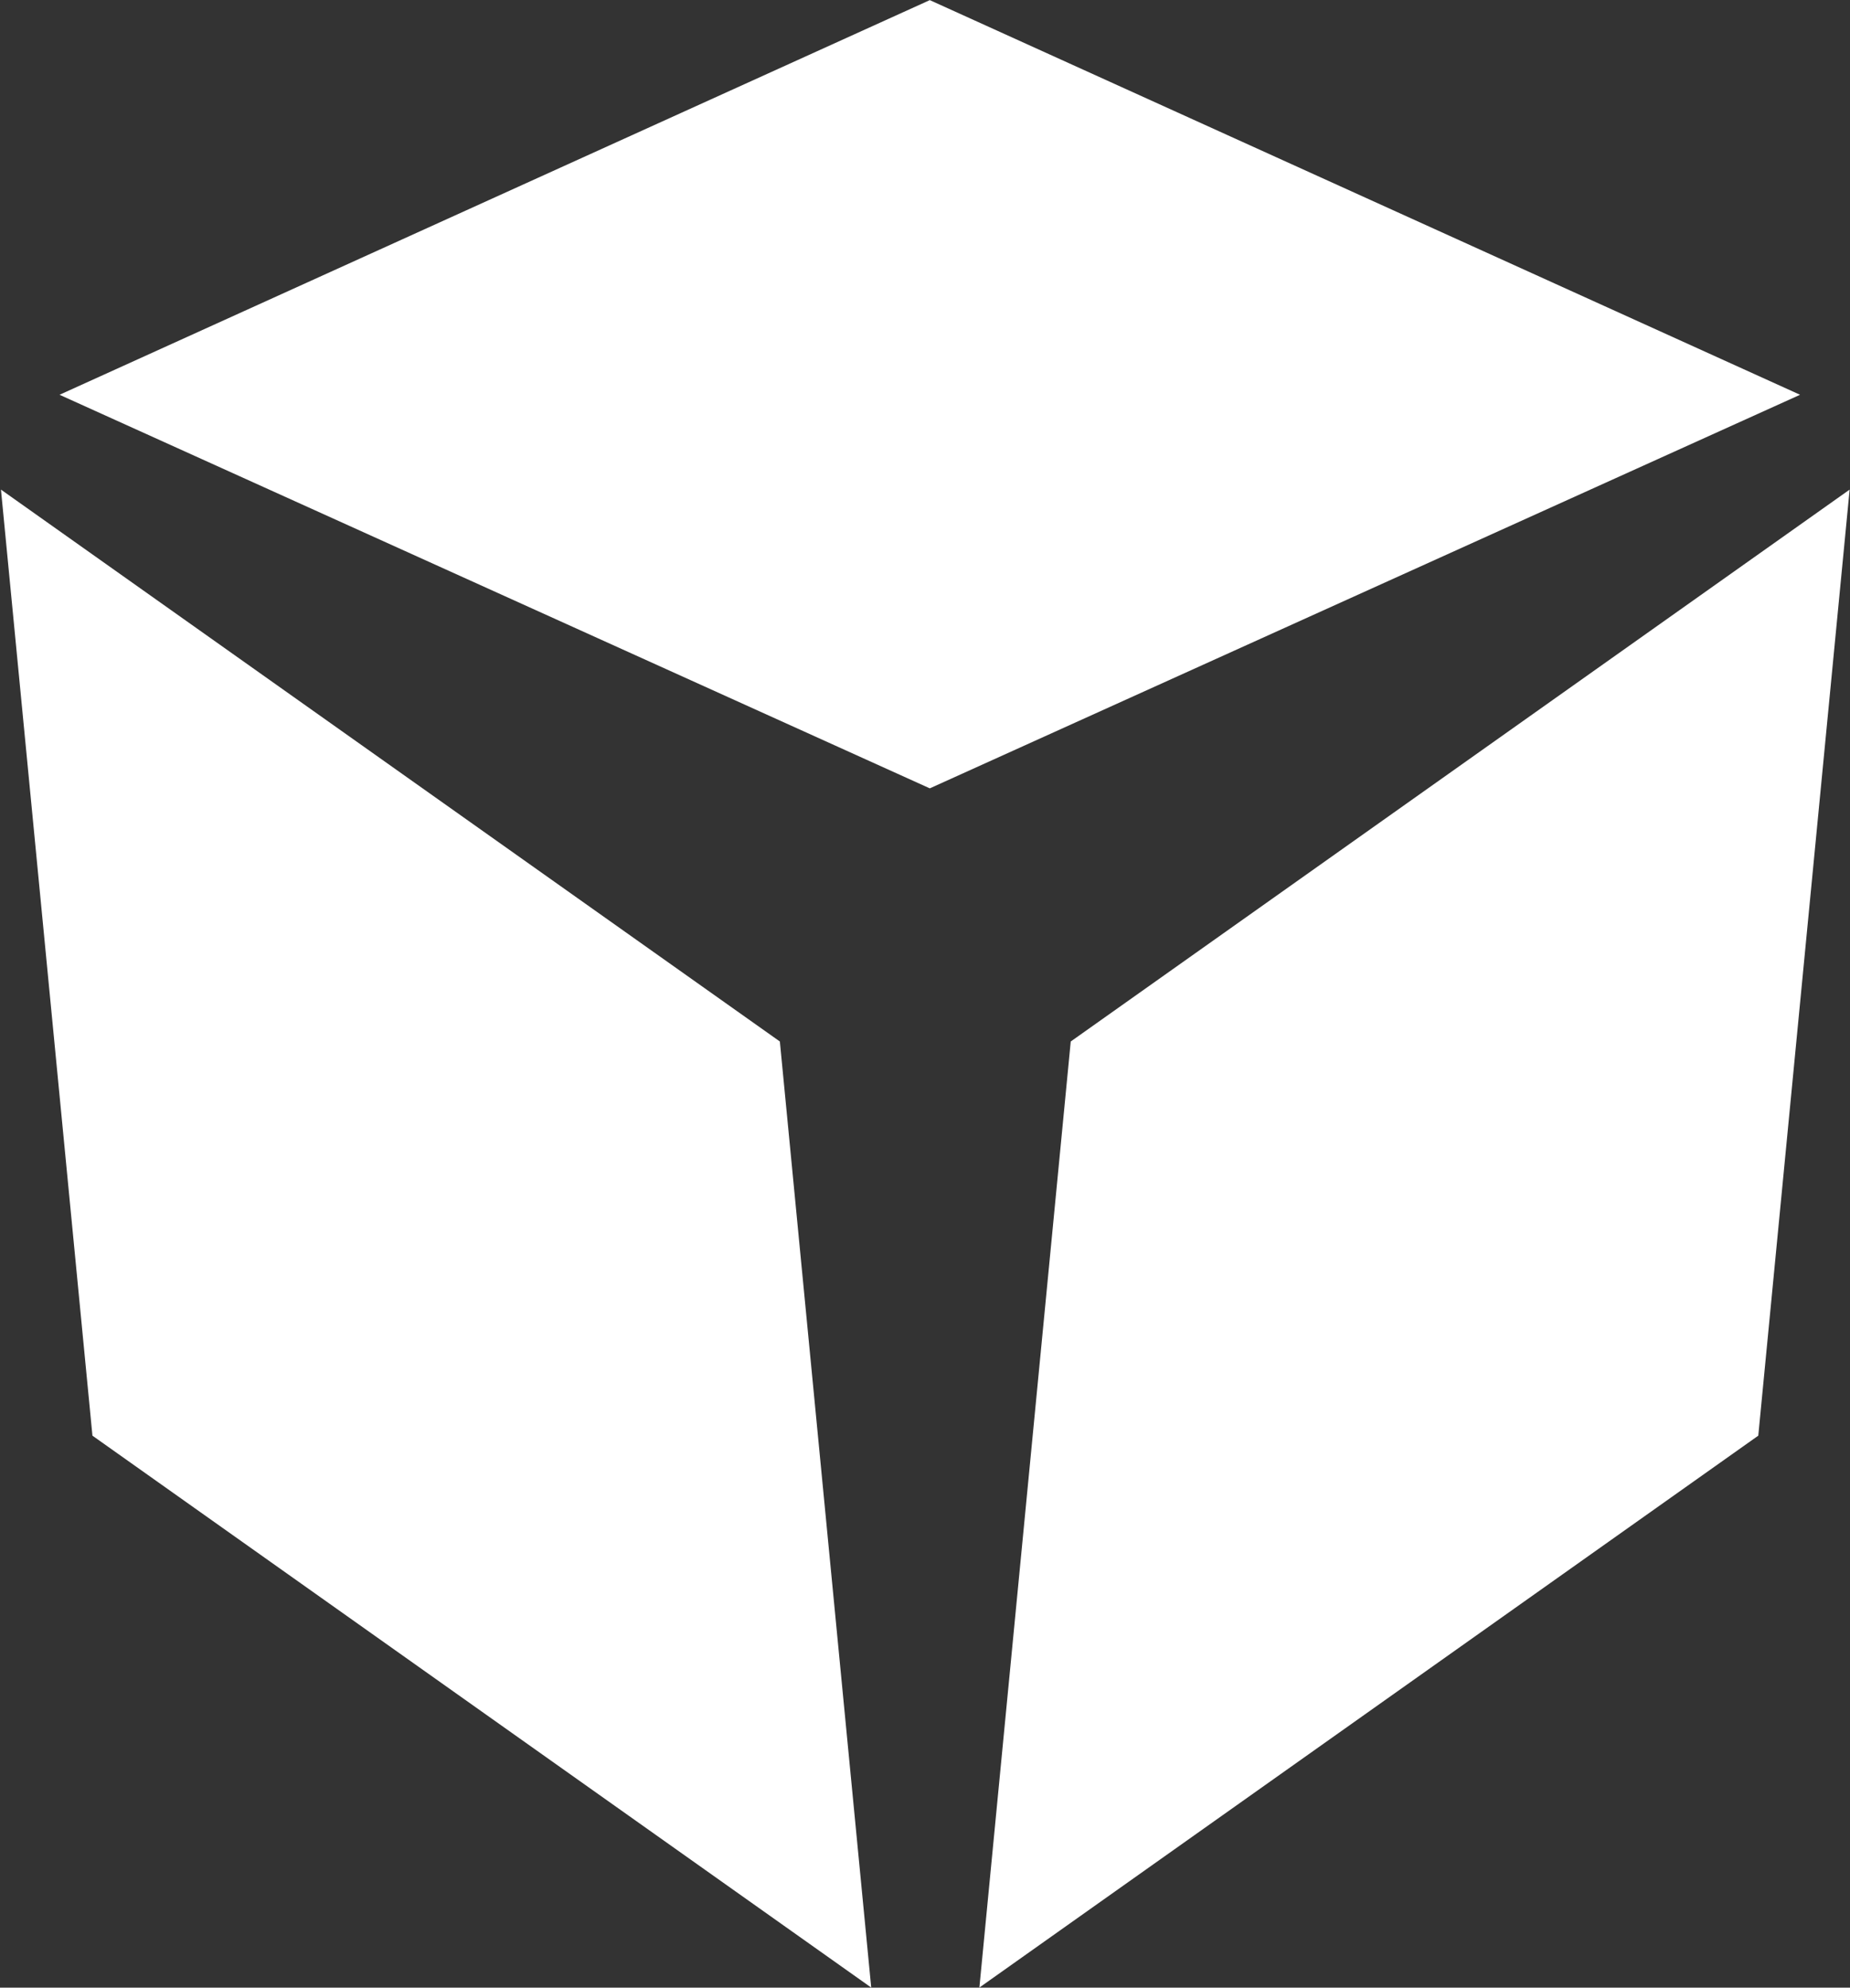 <svg version="1.2" xmlns="http://www.w3.org/2000/svg" viewBox="0 0 1541 1656" width="1541" height="1656">
	<rect x="0" y="0" width="1541" height="1656" fill="#333333" stroke="none"/>
	<title>logo (12)-svg</title>
	<style>
		.s0 { fill: #ffffff } 
	</style>
	<path id="polygon15" class="s0" d="m1499.4 328.9l-724.9-328.8-724.9 328.8 724.9 327.9zm-1498.6 79l76.2 788.2 648.7 459.8-76.1-788.2zm1539.9 0l-648.8 459.8-76.1 788.2 648.8-459.8z"/>
</svg>